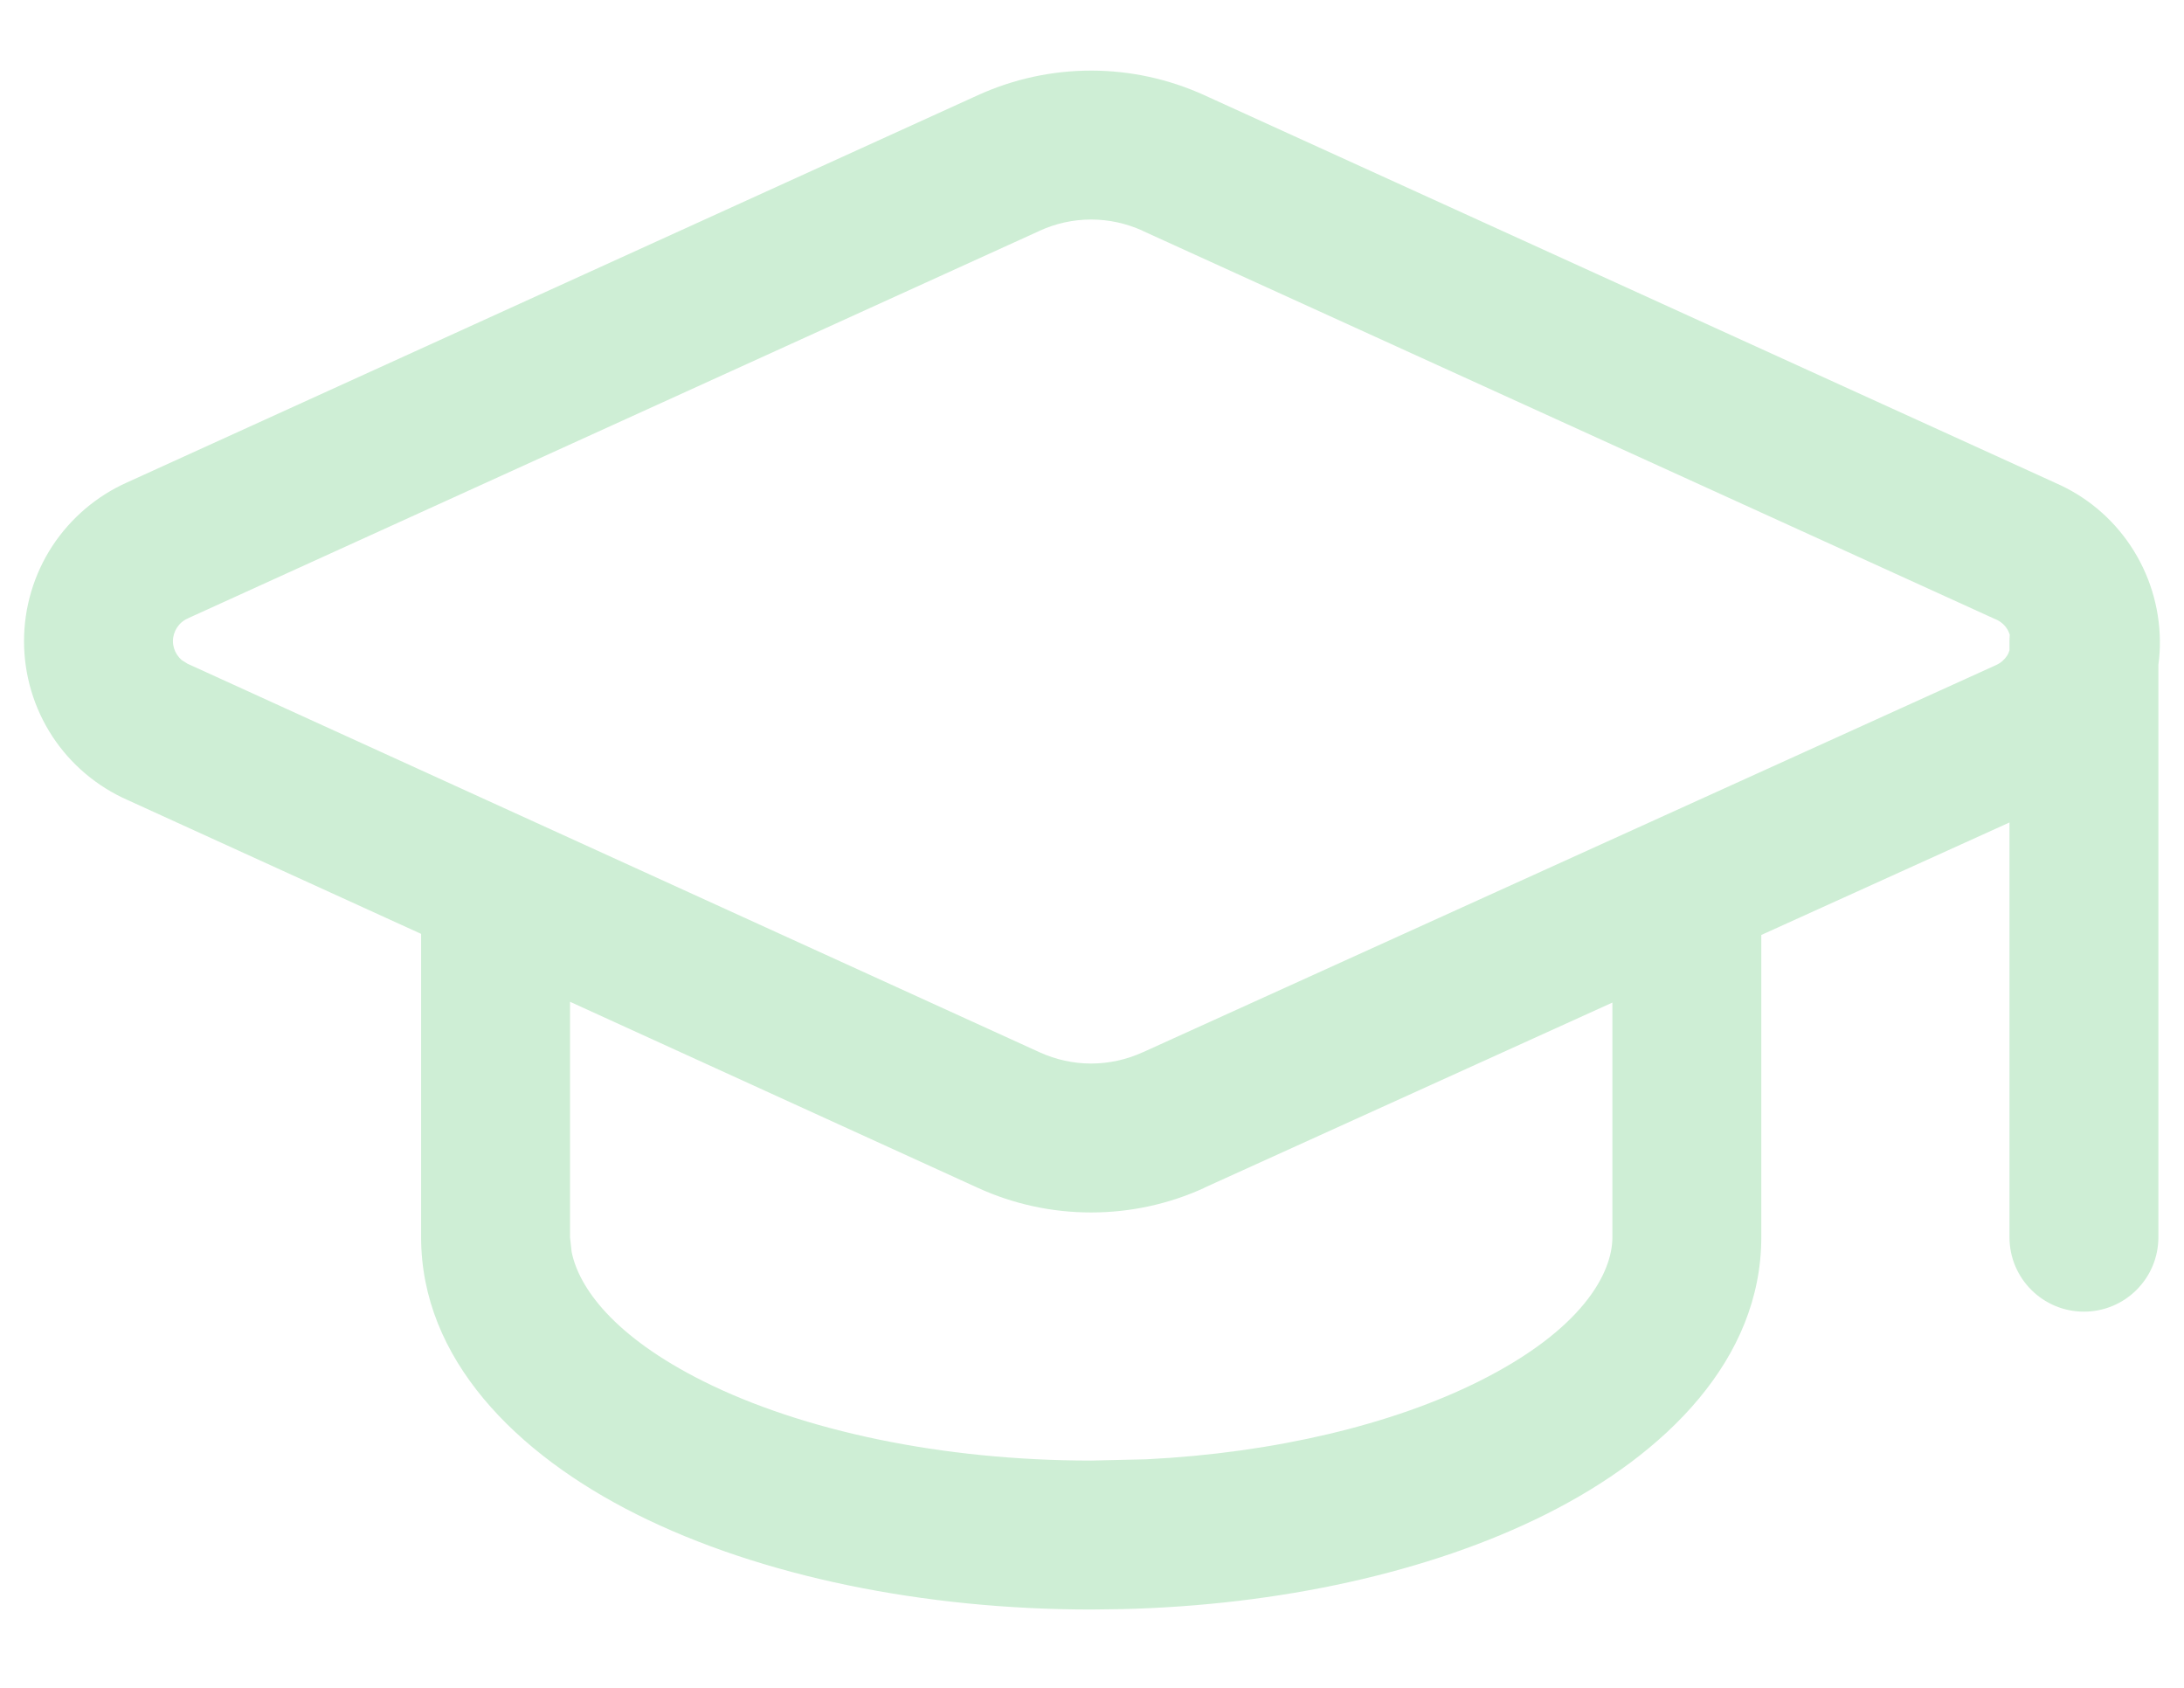 <svg width="22" height="17" viewBox="0 0 22 17" fill="none" xmlns="http://www.w3.org/2000/svg">
<path d="M10.991 0.711C11.385 0.711 11.774 0.796 12.132 0.959L20.703 4.863H20.702C21.009 4.995 21.271 5.213 21.458 5.491C21.649 5.775 21.753 6.108 21.757 6.451C21.758 6.533 21.753 6.615 21.742 6.696V12.461C21.742 12.876 21.406 13.211 20.992 13.211C20.578 13.211 20.242 12.876 20.242 12.461V8.284L17.742 9.417V12.461C17.742 13.685 16.788 14.644 15.57 15.253C14.396 15.841 12.874 16.169 11.307 16.207L10.992 16.211C9.314 16.211 7.667 15.88 6.414 15.253C5.196 14.644 4.242 13.685 4.242 12.461V9.406L1.29 8.06C0.979 7.924 0.713 7.7 0.527 7.416C0.341 7.131 0.242 6.798 0.242 6.458C0.242 6.118 0.341 5.785 0.527 5.5C0.712 5.219 0.973 4.996 1.28 4.859L9.85 0.959C10.208 0.796 10.597 0.711 10.991 0.711ZM5.742 12.461L5.758 12.608C5.831 12.97 6.182 13.46 7.085 13.912C8.082 14.41 9.487 14.711 10.992 14.711L11.551 14.698C12.842 14.633 14.027 14.348 14.899 13.912C15.932 13.396 16.242 12.829 16.242 12.461V10.098L12.131 11.963L12.132 11.964C11.774 12.128 11.385 12.212 10.991 12.212C10.597 12.212 10.208 12.128 9.85 11.964L5.742 10.09V12.461ZM10.991 2.211C10.812 2.211 10.635 2.25 10.473 2.324L10.472 2.325L1.901 6.224L1.892 6.229C1.847 6.248 1.81 6.28 1.783 6.321C1.757 6.361 1.742 6.409 1.742 6.458C1.742 6.506 1.757 6.554 1.783 6.594C1.797 6.615 1.813 6.633 1.831 6.649L1.892 6.687L1.902 6.691L10.473 10.599C10.636 10.673 10.812 10.712 10.991 10.712C11.17 10.712 11.347 10.673 11.51 10.599H11.511L20.102 6.701L20.108 6.698C20.153 6.678 20.191 6.645 20.218 6.604C20.229 6.587 20.236 6.569 20.242 6.55V6.461C20.242 6.438 20.243 6.416 20.245 6.393C20.238 6.371 20.228 6.349 20.215 6.33C20.188 6.289 20.149 6.257 20.104 6.238C20.096 6.235 20.088 6.231 20.081 6.228L11.51 2.325V2.324C11.347 2.25 11.17 2.211 10.991 2.211Z" fill="#CEEED5"/>
</svg>
